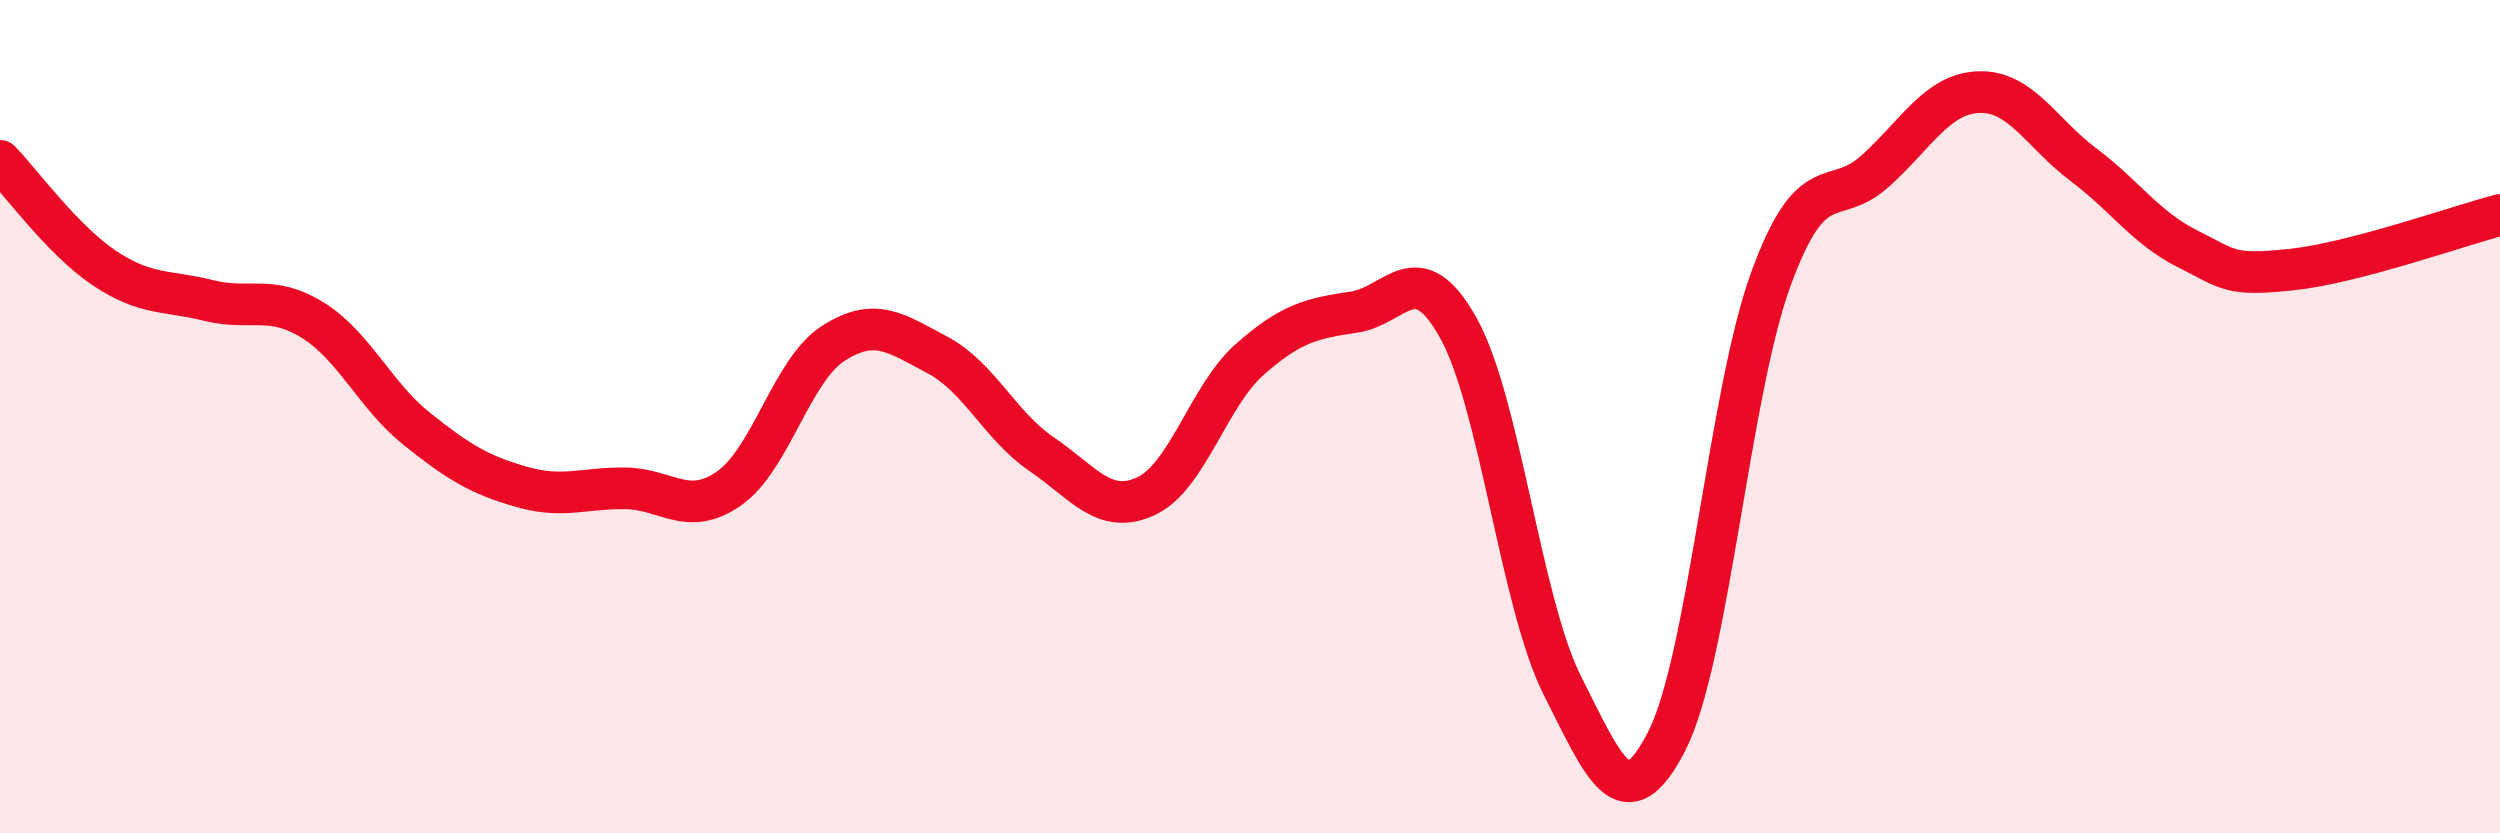 
    <svg width="60" height="20" viewBox="0 0 60 20" xmlns="http://www.w3.org/2000/svg">
      <path
        d="M 0,3.86 C 0.5,4.37 1.5,5.76 2.5,6.43 C 3.5,7.1 4,6.96 5,7.21 C 6,7.46 6.5,7.06 7.5,7.68 C 8.5,8.3 9,9.49 10,10.29 C 11,11.09 11.5,11.39 12.5,11.68 C 13.5,11.97 14,11.71 15,11.72 C 16,11.73 16.5,12.42 17.5,11.72 C 18.5,11.02 19,8.88 20,8.24 C 21,7.6 21.5,7.99 22.5,8.52 C 23.5,9.05 24,10.22 25,10.9 C 26,11.58 26.5,12.37 27.5,11.91 C 28.5,11.45 29,9.5 30,8.62 C 31,7.74 31.5,7.64 32.5,7.49 C 33.5,7.34 34,6.08 35,7.87 C 36,9.66 36.5,14.48 37.5,16.46 C 38.5,18.44 39,19.74 40,17.79 C 41,15.84 41.5,9.44 42.5,6.7 C 43.5,3.96 44,5.01 45,4.11 C 46,3.21 46.5,2.24 47.5,2.21 C 48.5,2.18 49,3.2 50,3.95 C 51,4.7 51.5,5.47 52.5,5.97 C 53.5,6.47 53.5,6.63 55,6.47 C 56.5,6.31 59,5.42 60,5.16L60 20L0 20Z"
        fill="#EB0A25"
        opacity="0.1"
        stroke-linecap="round"
        stroke-linejoin="round"
      />
      <path
        d="M 0,3.86 C 0.5,4.37 1.5,5.76 2.5,6.43 C 3.5,7.1 4,6.96 5,7.21 C 6,7.46 6.5,7.06 7.5,7.68 C 8.5,8.3 9,9.49 10,10.29 C 11,11.09 11.5,11.39 12.5,11.68 C 13.5,11.97 14,11.71 15,11.72 C 16,11.73 16.5,12.42 17.5,11.72 C 18.5,11.02 19,8.88 20,8.24 C 21,7.6 21.5,7.99 22.5,8.52 C 23.5,9.05 24,10.22 25,10.9 C 26,11.58 26.5,12.37 27.5,11.91 C 28.5,11.45 29,9.5 30,8.62 C 31,7.74 31.5,7.64 32.5,7.49 C 33.5,7.34 34,6.08 35,7.87 C 36,9.66 36.5,14.48 37.5,16.46 C 38.5,18.44 39,19.74 40,17.79 C 41,15.84 41.5,9.44 42.5,6.7 C 43.5,3.96 44,5.01 45,4.11 C 46,3.21 46.5,2.24 47.5,2.21 C 48.5,2.18 49,3.2 50,3.95 C 51,4.7 51.5,5.47 52.5,5.97 C 53.5,6.47 53.5,6.63 55,6.47 C 56.5,6.31 59,5.42 60,5.16"
        stroke="#EB0A25"
        stroke-width="1"
        fill="none"
        stroke-linecap="round"
        stroke-linejoin="round"
      />
    </svg>
  